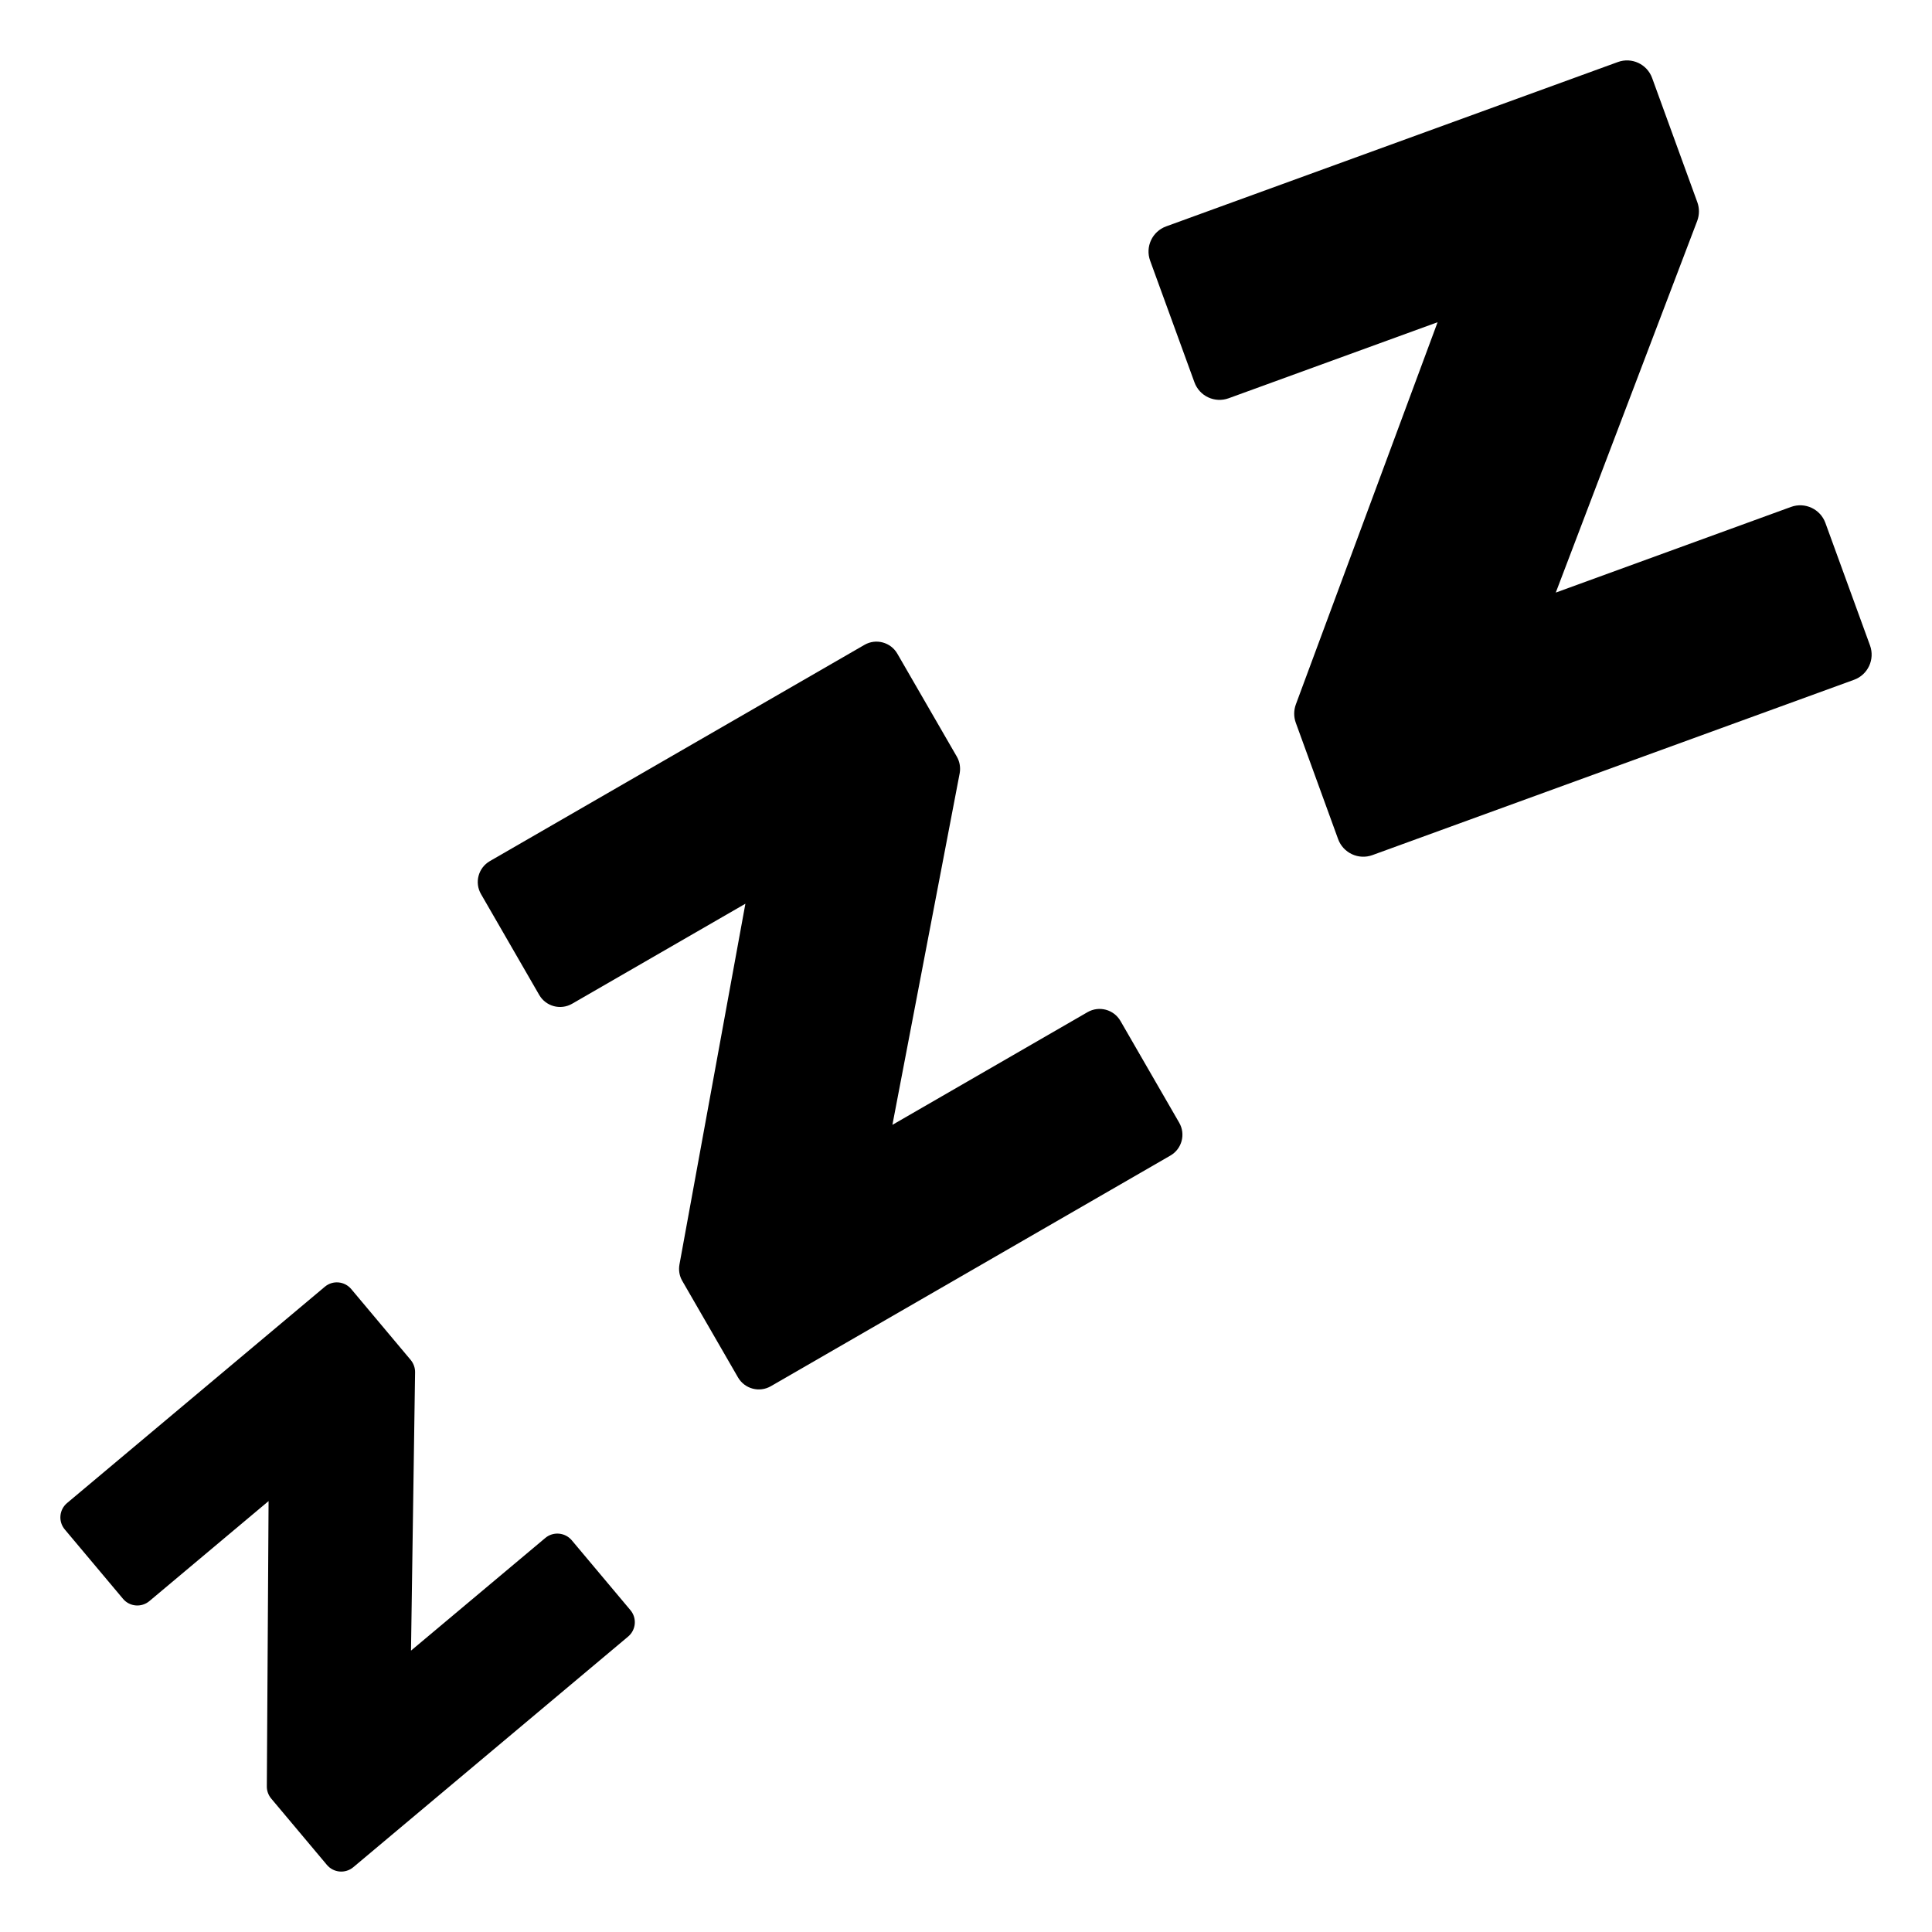<svg xmlns="http://www.w3.org/2000/svg" viewBox="0 0 64 64" enable-background="new 0 0 64 64"><path d="m18.064 50.947l-4.449 3.732.135-9.222c.002-.149-.051-.293-.146-.408l-1.969-2.347c-.221-.263-.612-.298-.874-.077l-8.539 7.165c-.263.221-.297.611-.077.874l1.93 2.299c.219.262.61.296.874.075l3.948-3.313-.058 9.451c-.002.146.05.289.144.402l1.846 2.199c.221.263.611.297.875.076l9.103-7.639c.263-.221.298-.611.077-.875l-1.945-2.317c-.221-.26-.613-.295-.875-.075"/><path d="m36.026 33.529l-6.464 3.733 2.229-11.648c.033-.188.002-.381-.094-.548l-1.971-3.411c-.22-.382-.709-.514-1.09-.293l-12.41 7.164c-.383.223-.513.71-.292 1.092l1.928 3.34c.221.382.708.513 1.091.292l5.739-3.313-2.184 11.951c-.034.188-.002.381.093.543l1.846 3.197c.221.382.708.512 1.09.291l13.233-7.639c.383-.221.513-.708.292-1.09l-1.945-3.369c-.221-.382-.708-.512-1.091-.292"/><path d="m59.331 16.792l-7.794 2.838 4.686-12.314c.074-.199.076-.418.003-.618l-1.497-4.114c-.167-.46-.676-.697-1.135-.529l-14.963 5.444c-.462.168-.699.677-.531 1.137l1.467 4.027c.166.46.674.698 1.136.529l6.919-2.518-4.694 12.657c-.073.196-.075.414-.003.612l1.402 3.854c.168.46.678.697 1.137.529l15.953-5.807c.461-.167.697-.676.53-1.137l-1.479-4.061c-.168-.459-.676-.696-1.137-.529"/></svg>